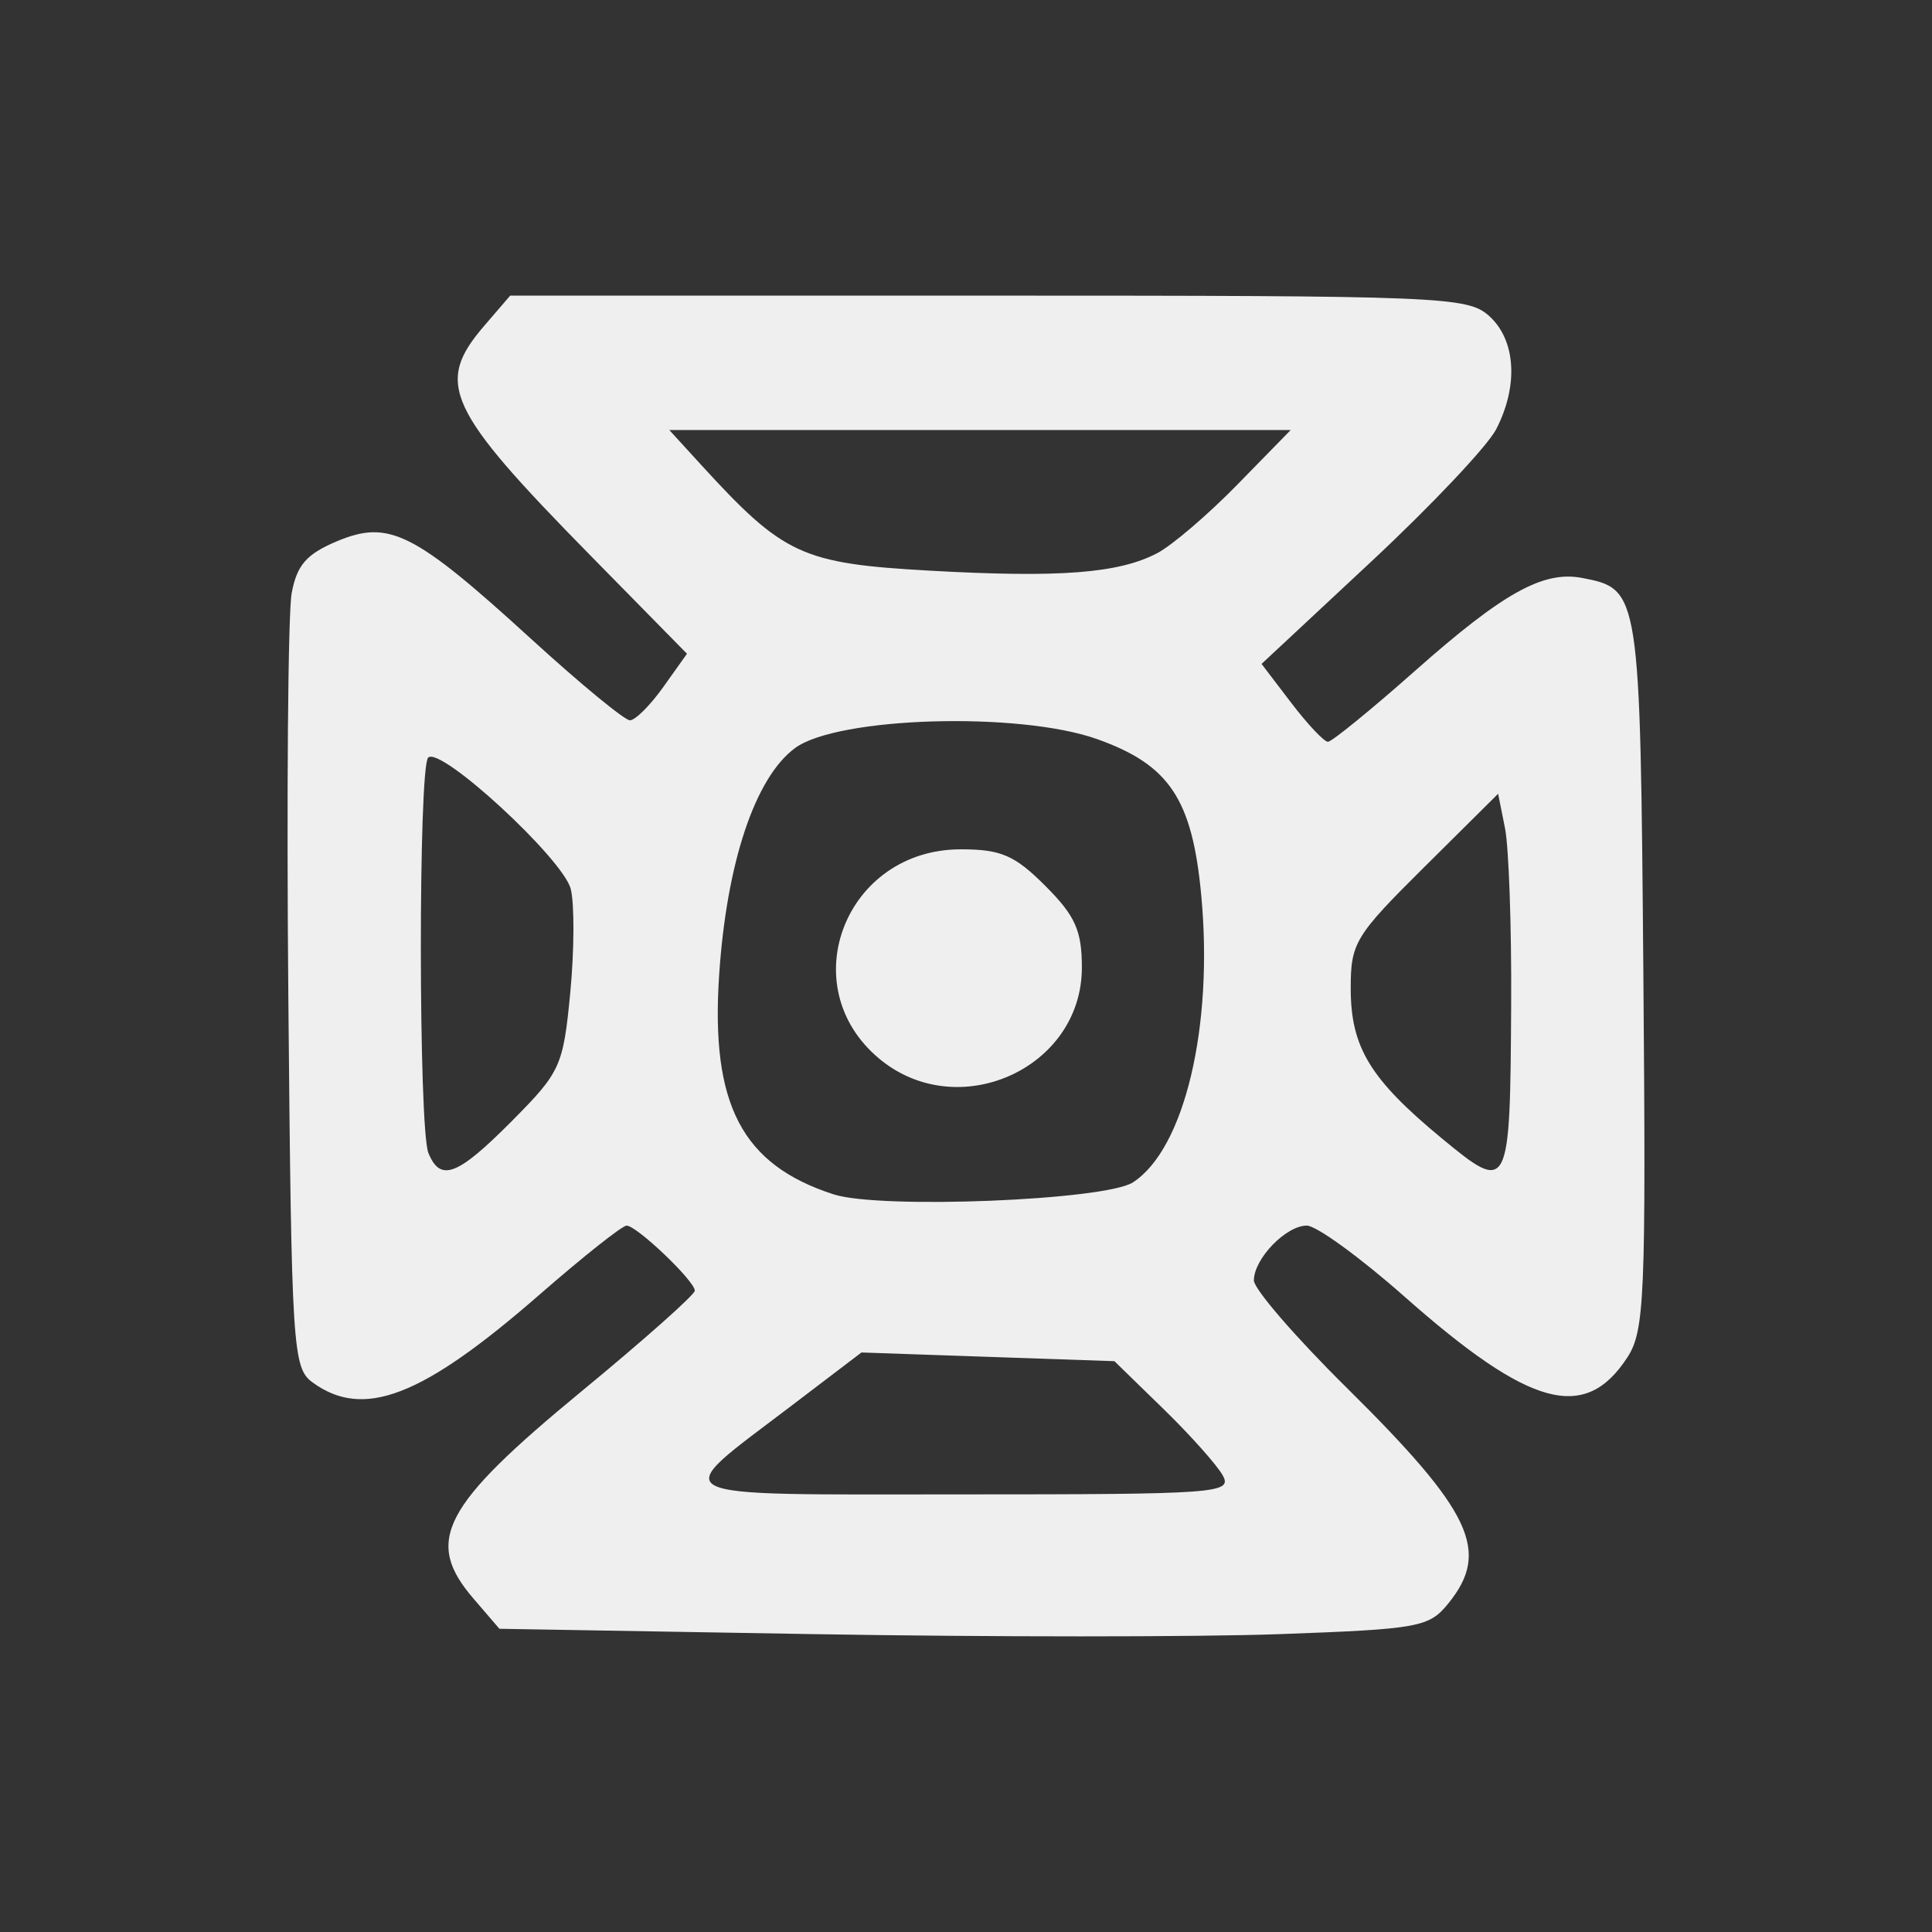 <?xml version="1.0" encoding="UTF-8" standalone="no"?> <!-- Created with Inkscape (http://www.inkscape.org/) --> <svg xmlns="http://www.w3.org/2000/svg" xmlns:svg="http://www.w3.org/2000/svg" width="200" height="200" viewBox="0 0 200 200" version="1.1" id="svg1" xml:space="preserve"><rect x="0" y="0" width="200" height="200" fill="#333333" stroke="none"/><defs id="defs1"></defs><g id="layer1" transform="translate(-3633.002,-4136.174)"><g id="g703" transform="translate(-1920.665,660.82)" style="stroke:none"><g id="g579" transform="translate(5046.4,2575.76)" style="fill:#ff00ff;fill-opacity:0.475;stroke:none"><rect style="fill:#000000;fill-opacity:0;stroke:none;stroke-width:0;stroke-linecap:round;stroke-linejoin:round;stroke-opacity:0.85;paint-order:fill markers stroke" id="rect578" width="200" height="200" x="507.267" y="1099.594"></rect></g><g id="g292" transform="translate(175.499,48.676)" style="fill:#d1d1d1;fill-opacity:1;stroke:none"><path style="fill:#efefef;fill-opacity:1;stroke:none" d="m 5429.075,3812.54 c -1.14,-1.449 -2.073,-3.237 -2.073,-3.973 0,-0.736 1.545,-5.963 3.434,-11.615 3.413,-10.215 5.061,-15.995 5.922,-20.777 0.248,-1.375 0.769,-3.743 1.159,-5.263 0.977,-3.811 -0.911,-5.737 -5.622,-5.737 -4.884,0 -12.646,-4.632 -15.393,-9.185 -1.698,-2.814 -1.996,-5.054 -1.971,-14.815 0.045,-17.522 4.06,-28.304 14.388,-38.632 6.489,-6.489 11.017,-7.899 22.526,-7.014 7.193,0.553 8.432,0.415 8.975,-1.001 0.347,-0.903 -0.048,-2.392 -0.878,-3.309 -0.83,-0.917 -2.857,-4.114 -4.506,-7.105 -1.81,-3.284 -3.005,-4.666 -3.016,-3.489 -0.014,1.517 -0.285,1.683 -1.218,0.75 -0.66,-0.66 -3.074,-1.2 -5.365,-1.2 -4.585,0 -8.84,-2.617 -9.719,-5.977 -0.291,-1.114 -0.121,-1.773 0.379,-1.464 0.5,0.309 1.336,-0.563 1.859,-1.938 1.056,-2.778 3.841,-4.621 6.98,-4.621 1.136,0 2.066,-0.4 2.066,-0.889 0,-0.489 1.575,-1.184 3.5,-1.545 3.356,-0.63 3.5,-0.833 3.5,-4.962 0,-6.847 1.568,-9.777 7.278,-13.604 9.199,-6.165 20.808,-8.442 30.988,-6.078 4.801,1.115 10.833,6.371 13.574,11.828 2.388,4.755 2.118,4.676 10.585,3.116 5.331,-0.982 6.601,-0.904 9.482,0.586 3.07,1.587 3.281,2.003 2.741,5.384 -0.933,5.842 -6.688,9.356 -15.149,9.248 l -3,-0.038 -0.089,6.785 c -0.074,5.674 -0.636,7.811 -3.43,13.053 -3.303,6.197 -10.026,13.116 -12.745,13.116 -1.698,0 -1.711,-0.031 3.27,7.686 5.168,8.006 7.046,8.781 19.192,7.928 5.275,-0.371 9.975,-0.912 10.446,-1.203 0.47,-0.291 0.855,-2.55 0.855,-5.019 0,-2.47 0.687,-5.818 1.526,-7.441 1.299,-2.511 2.113,-2.95 5.474,-2.95 3.426,0 4.167,0.421 5.593,3.18 1.489,2.88 1.537,5.502 0.506,27.75 -1.197,25.825 -1.799,36.654 -2.587,46.57 -0.262,3.3 -0.743,11.4 -1.068,18 -0.732,14.867 -1.531,17.238 -6.096,18.094 -2.584,0.485 -3.941,0.183 -5.51,-1.226 -2.051,-1.842 -2.07,-2.297 -1.362,-31.499 0.408,-16.841 0.339,-29.865 -0.161,-30.174 -0.483,-0.299 -4.465,0.089 -8.848,0.861 -4.383,0.772 -9.769,1.418 -11.969,1.435 -6.439,0.049 -11.5,1.172 -11.5,2.55 0,0.704 1.697,3.457 3.77,6.119 9.226,11.844 10.247,15.28 10.151,34.166 -0.082,16.172 -0.876,18.174 -7.205,18.174 -5.011,0 -6.818,-3.911 -7.808,-16.895 -0.865,-11.345 -0.878,-11.429 -2.877,-17.805 -1.17,-3.733 -6.441,-10.337 -7.364,-9.227 -0.788,0.948 -6.566,15.87 -8.684,22.427 -2.81,8.701 -7.115,17.415 -9.8,19.84 -3.323,3.001 -7.761,0.737 -10.241,-5.224 -0.806,-1.937 -0.071,-4.746 3.925,-15 5.185,-13.304 7.912,-22.673 6.894,-23.69 -0.335,-0.335 -2.218,-0.028 -4.184,0.683 -2.417,0.874 -3.575,1.917 -3.575,3.221 0,2.553 -3.936,13.35 -8.264,22.67 -1.916,4.125 -4.1,9.241 -4.853,11.369 -2.603,7.348 -8.998,9.842 -12.81,4.996 z m 45.93,-61.138 c 2.154,-2.312 2.606,-4.228 0.997,-4.228 -0.55,0 -1,-0.873 -1,-1.939 0,-1.067 -1.8,-4.019 -4,-6.561 -3.419,-3.95 -4,-5.291 -4,-9.227 0,-2.533 0.297,-4.309 0.66,-3.946 0.363,0.363 1.289,-0.237 2.057,-1.333 1.431,-2.043 8.283,-2.939 8.283,-1.083 0,2.188 8.09,10.86 12.131,13.003 4.307,2.285 4.862,2.329 20.149,1.613 l 15.72,-0.737 v -2.447 -2.447 l -13.421,0.194 c -13.196,0.191 -13.51,0.144 -18.75,-2.784 -4.059,-2.268 -6.728,-4.925 -11.193,-11.141 -5.265,-7.33 -6.194,-8.163 -9.102,-8.163 -5.07,0 -9.631,3.779 -13.32,11.036 -2.772,5.453 -3.465,8.271 -4.432,18.018 -0.63,6.355 -0.852,12.321 -0.492,13.258 0.559,1.458 1.886,1.657 9.185,1.381 7.186,-0.272 8.846,-0.66 10.528,-2.466 z m -38.679,-3.468 c 1.341,-8.029 3.676,-18.88 5.593,-25.991 3.236,-12.009 2.482,-13.591 -3.473,-7.277 -4.498,4.77 -7.503,13.319 -8.085,23.008 -0.414,6.887 -0.192,8.459 1.596,11.3 2.405,3.821 3.605,3.536 4.369,-1.04 z m 51.577,-60.842 c 4.519,-1.029 6.893,-3.581 8.595,-9.239 l 1.408,-4.678 h -5.411 c -6.933,0 -20.636,1.979 -22.184,3.204 -0.904,0.715 -0.783,1.601 0.5,3.676 4.603,7.444 7.431,9.46 11.691,8.338 1.1,-0.29 3.53,-0.875 5.401,-1.301 z m -4.151,-27.571 c 6.027,-0.469 8.25,-1.013 8.25,-2.019 0,-2.268 -4.617,-3.325 -11.765,-2.693 -7.481,0.662 -10.235,1.712 -10.235,3.901 0,1.665 1.577,1.758 13.75,0.811 z" id="path248"></path></g></g><g id="g713" transform="translate(-1965.646,576.368)" style="stroke:none"><g id="g567" transform="translate(5291.382,2660.213)" style="fill:#ff00ff;fill-opacity:0.475;stroke:none"><rect style="fill:#000000;fill-opacity:0;stroke:none;stroke-width:0;stroke-linecap:round;stroke-linejoin:round;stroke-opacity:0.85;paint-order:fill markers stroke" id="rect566" width="200" height="200" x="507.267" y="1099.594"></rect></g><g id="g287" transform="translate(-144.413,-57.826)" style="fill:#d1d1d1;fill-opacity:1;stroke:none"><path style="fill:#efefef;fill-opacity:1;stroke:none" d="m 6029.053,3982.423 c -4.361,-2.211 -5.598,-6.133 -3.233,-10.254 1.654,-2.882 1.635,-2.948 -1.884,-6.702 -5.352,-5.709 -8.383,-10.323 -9.904,-15.075 -1.268,-3.96 -1.216,-4.487 0.687,-7 3.336,-4.405 5.732,-3.27 17.802,8.439 13.516,13.111 19.216,16.238 26.089,14.314 4.755,-1.331 15.397,-10.562 17.392,-15.085 0.579,-1.312 2.166,-3.915 3.527,-5.783 6.765,-9.29 -0.311,-6.302 -10.155,4.288 -6.421,6.907 -6.811,7.112 -14.87,7.799 -0.55,0.047 -2.925,-0.447 -5.277,-1.098 -4.657,-1.288 -8.23,-5.311 -12.365,-13.923 -2.446,-5.093 -3.677,-6.345 -8.665,-8.814 -2.912,-1.441 -3.808,-1.472 -7.5,-0.259 -5.073,1.668 -11.192,6.982 -13.629,11.836 -2.116,4.215 -8.667,24.999 -9.513,30.181 -1.128,6.905 -8.317,9.848 -12.889,5.277 -3.965,-3.965 -4.039,-9.807 -0.255,-20.084 0.849,-2.307 1.774,-5.5 2.056,-7.097 1.432,-8.128 12.016,-26.049 18.147,-30.725 4.21,-3.211 9.263,-5.366 13.304,-5.674 1.697,-0.129 3.086,-0.376 3.086,-0.549 0,-0.173 -1.449,-1.906 -3.22,-3.852 -1.771,-1.946 -3.997,-5.585 -4.946,-8.086 -0.95,-2.501 -1.942,-4.763 -2.205,-5.027 -0.263,-0.263 -2.05,0.089 -3.969,0.783 -4.84,1.75 -8.659,-0.632 -8.659,-5.402 0,-1.802 0.54,-3.817 1.2,-4.477 0.933,-0.933 0.886,-1.2 -0.214,-1.2 -2.986,0 1.732,-3.162 5.132,-3.439 1.86,-0.152 3.692,-0.34 4.07,-0.418 0.378,-0.078 0.452,-1.605 0.165,-3.392 -0.9,-5.602 3.146,-14.468 9.536,-20.892 4.666,-4.691 6.768,-5.998 12.467,-7.75 12.54,-3.856 20.677,-2.459 27.645,4.744 2.475,2.558 4.95,6.178 5.5,8.044 l 1,3.392 7.345,0.125 c 6,0.102 7.602,0.477 8.75,2.047 1.607,2.198 1.819,6.32 0.503,9.782 -1.049,2.758 -7.514,5.293 -11.538,4.524 -3.211,-0.614 -3.586,-0.039 -4.006,6.141 -0.842,12.374 -7.817,22.569 -18.622,27.217 -2.712,1.167 -4.911,2.404 -4.887,2.748 0.291,4.04 12.622,19.127 15.633,19.127 0.848,0 4.817,-3.238 8.819,-7.196 l 7.277,-7.196 -0.526,-5.797 c -0.381,-4.198 -0.031,-7.094 1.269,-10.496 1.57,-4.112 3.08,-6.013 8.156,-10.267 5.522,-4.628 14.374,-7.162 18.084,-5.176 4.107,2.198 5.023,14.316 1.749,23.129 -0.919,2.475 -1.909,5.499 -2.2,6.719 -0.291,1.221 -1.129,2.718 -1.864,3.328 -0.944,0.784 -1.071,1.803 -0.433,3.482 1.366,3.594 1.413,9.488 0.112,14.159 -1.345,4.827 -5.497,10.316 -16.962,22.421 -13.641,14.402 -23.958,18.189 -36.502,13.399 -4.727,-1.805 -4.763,-1.804 -6.263,0.338 -1.828,2.609 -4.744,2.735 -9.345,0.403 z m 62.934,-60.998 c -0.01,-0.412 -0.396,-1.351 -0.861,-2.085 -0.643,-1.015 -0.977,-0.835 -1.391,0.75 -0.362,1.383 -0.072,2.085 0.861,2.085 0.773,0 1.399,-0.338 1.391,-0.75 z m -46.802,-18.249 c 3.95,-3.256 8.347,-11.179 7.471,-13.463 -1.035,-2.696 -23.283,-0.069 -24.155,2.852 -0.182,0.61 -0.608,2.46 -0.945,4.11 -0.452,2.21 -0.347,2.605 0.401,1.5 0.849,-1.254 1.016,-1.172 1.021,0.5 0.01,2.839 5.887,7.441 9.546,7.473 1.911,0.017 4.36,-1.076 6.66,-2.972 z m 0.068,-28.875 c 3.579,-1.401 3.497,-3.688 -0.2,-5.6 -4.153,-2.148 -8.202,-1.898 -12.128,0.748 -4.226,2.848 -8.411,8.805 -6.86,9.764 1.012,0.626 12.654,-2.354 19.188,-4.912 z" id="path244"></path></g></g><g id="g924" transform="translate(-3071.657,314.331)" style="stroke:none"><g id="g829" transform="translate(6290.566,1909.179)" style="fill:#ff00ff;fill-opacity:0.475;stroke:none"><rect style="fill:#000000;fill-opacity:0;stroke:none;stroke-width:0;stroke-linecap:round;stroke-linejoin:round;stroke-opacity:0.85;paint-order:fill markers stroke" id="rect828" width="200" height="200" x="614.094" y="1912.664"></rect></g><path style="fill:#efefef;fill-opacity:1;stroke:none;stroke-width:1.113" d="m 6999.025,3997.246 c -2.345,-2.345 -2.608,-3.864 -3.299,-19.069 -0.421,-9.268 -1.359,-17.799 -2.137,-19.433 -1.114,-2.339 -2.698,-3.199 -8.058,-4.371 -13.717,-3.002 -27.924,-7.934 -30.378,-10.546 -4.895,-5.21 -1.536,-10.81 6.483,-10.81 2.191,0 10.192,1.753 17.779,3.896 7.588,2.142 14.226,3.895 14.753,3.895 0.526,0 0.803,-2.094 0.615,-4.653 l -0.342,-4.653 -11.964,-6.435 c -26.983,-14.513 -35.093,-22.398 -28.849,-28.048 3.353,-3.035 8.033,-2.163 17.468,3.256 4.882,2.804 12.257,6.816 16.389,8.917 6.802,3.459 7.513,3.619 7.513,1.695 0,-2.4 -8.938,-14.393 -20.001,-26.84 -11.682,-13.143 -13.397,-16.793 -9.433,-20.083 4.84,-4.017 11.909,-0.116 21.773,12.014 3.111,3.826 6.046,6.956 6.523,6.956 0.477,0 1.075,-7.734 1.329,-17.187 0.508,-18.921 1.497,-21.766 7.559,-21.766 7.314,0 8.879,4.837 8.917,27.546 0.014,8.723 0.292,15.86 0.617,15.86 0.325,0 2.2,-1.878 4.166,-4.174 17.321,-20.217 25.676,-25.574 28.89,-18.522 2.087,4.581 -1.39,9.902 -21.682,33.179 -6.106,7.004 -9.738,12.114 -9.738,13.699 0,3.457 1.59,3.184 7.737,-1.328 2.889,-2.121 9.669,-6.628 15.066,-10.017 8.029,-5.041 10.699,-6.161 14.687,-6.161 4.014,0 5.035,0.435 5.785,2.463 2.183,5.901 -2.188,10.068 -27.022,25.763 -16.739,10.579 -17.366,11.108 -17.366,14.681 0,2.039 0.462,3.992 1.027,4.341 0.565,0.349 7.144,-2.376 14.621,-6.056 10.138,-4.99 14.794,-6.69 18.314,-6.69 5.493,0 7.784,2.047 6.778,6.057 -0.995,3.963 -5.97,7.323 -23.32,15.746 -11.061,5.37 -15.644,8.176 -16.339,10.003 -0.531,1.397 -1.048,8.923 -1.149,16.725 -0.205,15.936 -1.211,20.168 -5.149,21.665 -4.119,1.566 -5.774,1.273 -8.562,-1.515 z" id="path690"></path></g><g id="g928" transform="translate(-2923.3,158.235)" style="stroke:none"><g id="g824" transform="translate(5942.209,2065.275)" style="fill:#ff00ff;fill-opacity:0.475;stroke:none"><rect style="fill:#000000;fill-opacity:0;stroke:none;stroke-width:0;stroke-linecap:round;stroke-linejoin:round;stroke-opacity:0.85;paint-order:fill markers stroke" id="rect823" width="200" height="200" x="614.094" y="1912.664"></rect></g><path style="fill:#efefef;fill-opacity:1;stroke:none;stroke-width:1.113" d="m 6640.653,4147.106 -32.652,-0.556 -2.685,-3.123 c -5.129,-5.966 -3.256,-9.561 11.177,-21.451 6.455,-5.318 11.736,-10.009 11.736,-10.425 0,-1.002 -6.013,-6.737 -7.063,-6.737 -0.451,0 -4.513,3.221 -9.027,7.157 -12.131,10.58 -18.208,12.928 -23.485,9.072 -2.054,-1.501 -2.177,-3.462 -2.503,-39.788 -0.188,-21.015 -0.034,-39.875 0.345,-41.911 0.542,-2.922 1.538,-4.057 4.729,-5.391 5.354,-2.237 7.967,-0.917 20.067,10.134 5.069,4.63 9.668,8.418 10.219,8.418 0.551,0 2.106,-1.55 3.454,-3.445 l 2.453,-3.445 -10.011,-10.189 c -14.884,-15.149 -16.107,-17.796 -10.977,-23.761 l 2.686,-3.123 h 49.506 c 47.121,0 49.619,0.102 51.849,2.12 2.754,2.492 3.04,7.216 0.711,11.72 -0.898,1.736 -6.729,7.911 -12.959,13.721 l -11.326,10.565 3.074,4.031 c 1.691,2.217 3.4,4.03 3.798,4.03 0.398,0 4.47,-3.318 9.05,-7.374 9.091,-8.052 13.239,-10.356 17.257,-9.588 5.986,1.144 6.018,1.353 6.346,40.981 0.278,33.483 0.132,36.964 -1.658,39.712 -4.391,6.741 -10.077,5.191 -23.059,-6.286 -4.58,-4.049 -9.135,-7.361 -10.122,-7.361 -2.16,0 -5.48,3.439 -5.48,5.677 0,0.884 4.293,5.853 9.541,11.042 13.043,12.9 14.972,16.978 10.593,22.39 -2.003,2.476 -3.017,2.66 -17.529,3.184 -8.472,0.306 -30.096,0.306 -48.055,0 z m 42.237,-16.416 c -0.587,-1.071 -3.352,-4.174 -6.146,-6.895 l -5.079,-4.947 -13.092,-0.45 -13.093,-0.451 -7.234,5.503 c -12.925,9.832 -14.169,9.187 17.71,9.187 26.331,0 27.936,-0.116 26.933,-1.948 z m -9.306,-30.352 c 5.336,-3.462 8.345,-16.108 7.071,-29.72 -0.932,-9.959 -3.295,-13.503 -10.779,-16.166 -8.076,-2.874 -26.88,-2.317 -31.273,0.926 -4.146,3.061 -7.098,11.916 -7.861,23.583 -0.873,13.348 2.385,19.562 11.861,22.619 4.816,1.554 28.111,0.619 30.981,-1.242 z m -26.31,-12.842 c -8.959,-7.538 -3.43,-21.636 8.485,-21.636 4.168,0 5.58,0.611 8.754,3.784 3.102,3.102 3.784,4.626 3.784,8.458 0,10.48 -12.888,16.238 -21.023,9.393 z m 65.463,-5.637 c 0.045,-8.034 -0.243,-16.214 -0.636,-18.178 l -0.714,-3.57 -7.633,7.575 c -7.201,7.146 -7.633,7.86 -7.626,12.613 0.013,6.07 2.012,9.358 9.437,15.489 6.962,5.749 7.068,5.545 7.172,-13.928 z m -103.422,12.103 c 5.011,-5.044 5.287,-5.651 6.017,-13.223 0.42,-4.365 0.444,-9.213 0.054,-10.772 -0.782,-3.114 -13.513,-14.847 -14.759,-13.601 -1.027,1.027 -1.005,38.43 0.024,40.936 1.247,3.038 3.002,2.362 8.665,-3.339 z m 66.772,-58.753 c 1.53,-0.798 5.268,-3.994 8.305,-7.103 l 5.523,-5.652 h -32.164 -32.164 l 3.269,3.577 c 8.578,9.386 10.439,10.245 23.801,10.988 13.361,0.743 19.432,0.274 23.43,-1.81 z" id="path677"></path></g></g></svg> 